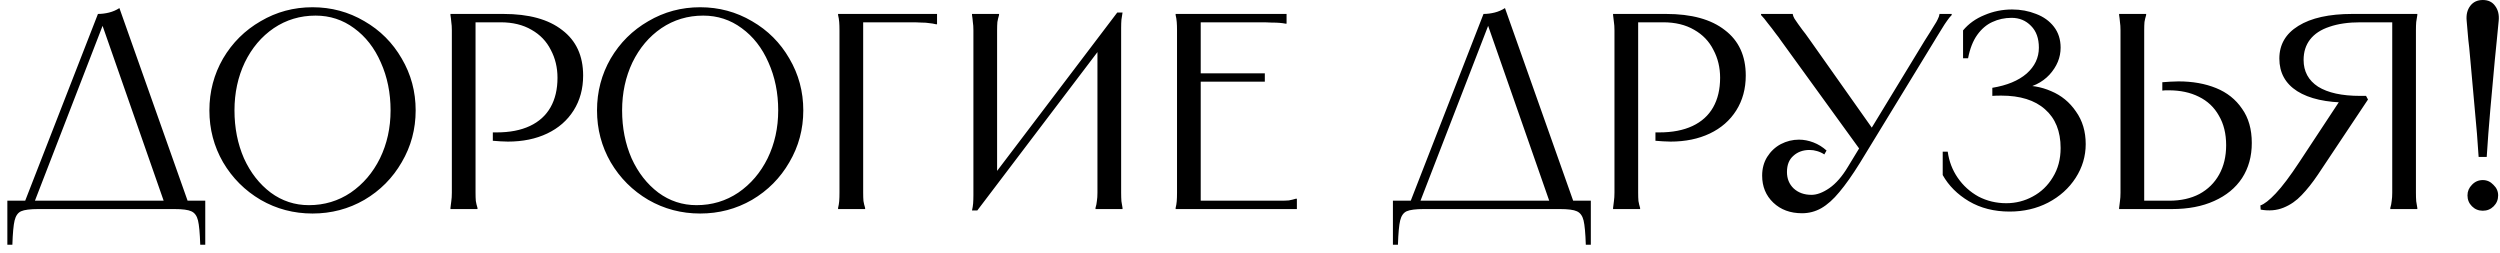 <?xml version="1.0" encoding="UTF-8"?> <svg xmlns="http://www.w3.org/2000/svg" width="287" height="29" viewBox="0 0 287 29" fill="none"><path d="M11.244 1.6C11.671 1.6 12.098 1.547 12.524 1.44C12.951 1.333 13.346 1.163 13.708 0.928L21.74 23.616H18.988L11.532 2.272H12.044L3.788 23.616H2.668L11.244 1.6ZM23.564 23.04V28.096H22.988C22.946 26.773 22.86 25.845 22.732 25.312C22.604 24.779 22.348 24.427 21.964 24.256C21.602 24.085 20.951 24 20.012 24H4.396C3.458 24 2.796 24.085 2.412 24.256C2.05 24.427 1.804 24.779 1.676 25.312C1.548 25.845 1.463 26.773 1.42 28.096H0.844V23.04H23.564ZM35.878 24.512C33.724 24.512 31.739 23.989 29.926 22.944C28.113 21.877 26.673 20.437 25.606 18.624C24.561 16.811 24.038 14.827 24.038 12.672C24.038 10.517 24.561 8.533 25.606 6.72C26.673 4.907 28.113 3.477 29.926 2.432C31.739 1.365 33.724 0.832 35.878 0.832C38.033 0.832 40.017 1.365 41.83 2.432C43.644 3.477 45.073 4.907 46.118 6.72C47.185 8.533 47.718 10.517 47.718 12.672C47.718 14.827 47.185 16.811 46.118 18.624C45.073 20.437 43.644 21.877 41.83 22.944C40.017 23.989 38.033 24.512 35.878 24.512ZM35.462 23.552C37.233 23.552 38.833 23.072 40.262 22.112C41.691 21.131 42.812 19.819 43.622 18.176C44.433 16.512 44.838 14.677 44.838 12.672C44.838 10.667 44.465 8.832 43.718 7.168C42.993 5.504 41.969 4.192 40.646 3.232C39.345 2.272 37.873 1.792 36.23 1.792C34.459 1.792 32.859 2.272 31.43 3.232C30.022 4.192 28.913 5.504 28.102 7.168C27.313 8.832 26.918 10.667 26.918 12.672C26.918 14.677 27.281 16.512 28.006 18.176C28.753 19.819 29.777 21.131 31.078 22.112C32.38 23.072 33.841 23.552 35.462 23.552ZM57.792 1.6C60.715 1.6 62.965 2.219 64.544 3.456C66.144 4.672 66.944 6.411 66.944 8.672C66.944 10.187 66.581 11.52 65.856 12.672C65.13 13.824 64.117 14.709 62.816 15.328C61.514 15.947 60.011 16.256 58.304 16.256C58.026 16.256 57.739 16.245 57.44 16.224C57.163 16.203 56.874 16.181 56.576 16.16V15.2C56.682 15.2 56.757 15.2 56.8 15.2C56.843 15.2 56.917 15.2 57.024 15.2C58.517 15.2 59.786 14.955 60.832 14.464C61.877 13.973 62.666 13.259 63.2 12.32C63.733 11.381 64 10.251 64 8.928C64 7.755 63.744 6.688 63.232 5.728C62.741 4.747 62.005 3.979 61.024 3.424C60.042 2.848 58.858 2.56 57.472 2.56H54.08L54.592 2.048V20.64C54.592 21.237 54.592 21.728 54.592 22.112C54.592 22.496 54.602 22.816 54.624 23.072C54.666 23.328 54.73 23.595 54.816 23.872V24H51.712V23.872C51.755 23.616 51.786 23.36 51.808 23.104C51.85 22.827 51.872 22.496 51.872 22.112C51.872 21.728 51.872 21.237 51.872 20.64V4.96C51.872 4.363 51.872 3.872 51.872 3.488C51.872 3.104 51.85 2.784 51.808 2.528C51.786 2.251 51.755 1.984 51.712 1.728V1.6H57.792ZM80.378 24.512C78.224 24.512 76.24 23.989 74.426 22.944C72.613 21.877 71.173 20.437 70.106 18.624C69.061 16.811 68.538 14.827 68.538 12.672C68.538 10.517 69.061 8.533 70.106 6.72C71.173 4.907 72.613 3.477 74.426 2.432C76.24 1.365 78.224 0.832 80.378 0.832C82.533 0.832 84.517 1.365 86.33 2.432C88.144 3.477 89.573 4.907 90.618 6.72C91.685 8.533 92.218 10.517 92.218 12.672C92.218 14.827 91.685 16.811 90.618 18.624C89.573 20.437 88.144 21.877 86.33 22.944C84.517 23.989 82.533 24.512 80.378 24.512ZM79.962 23.552C81.733 23.552 83.333 23.072 84.762 22.112C86.192 21.131 87.311 19.819 88.122 18.176C88.933 16.512 89.338 14.677 89.338 12.672C89.338 10.667 88.965 8.832 88.218 7.168C87.493 5.504 86.469 4.192 85.146 3.232C83.845 2.272 82.373 1.792 80.73 1.792C78.96 1.792 77.359 2.272 75.93 3.232C74.522 4.192 73.413 5.504 72.602 7.168C71.813 8.832 71.418 10.667 71.418 12.672C71.418 14.677 71.781 16.512 72.506 18.176C73.253 19.819 74.277 21.131 75.578 22.112C76.879 23.072 78.341 23.552 79.962 23.552ZM107.572 1.6V2.784H107.444C107.188 2.72 106.932 2.677 106.676 2.656C106.441 2.613 106.143 2.592 105.78 2.592C105.439 2.571 105.023 2.56 104.532 2.56H98.58L99.092 2.048V20.64C99.092 21.237 99.092 21.728 99.092 22.112C99.092 22.496 99.103 22.816 99.124 23.072C99.166 23.328 99.231 23.595 99.316 23.872V24H96.212V23.872C96.276 23.616 96.319 23.36 96.34 23.104C96.361 22.827 96.372 22.496 96.372 22.112C96.372 21.728 96.372 21.237 96.372 20.64V4.96C96.372 4.363 96.372 3.872 96.372 3.488C96.372 3.104 96.361 2.784 96.34 2.528C96.319 2.251 96.276 1.984 96.212 1.728V1.6H107.572ZM114.691 1.6V1.728C114.606 2.005 114.542 2.272 114.499 2.528C114.478 2.784 114.467 3.104 114.467 3.488C114.467 3.872 114.467 4.363 114.467 4.96V20.8H113.571L128.259 1.44H128.867C128.824 1.717 128.782 1.995 128.739 2.272C128.718 2.528 128.707 2.837 128.707 3.2C128.707 3.563 128.707 3.989 128.707 4.48V20.64C128.707 21.237 128.707 21.728 128.707 22.112C128.707 22.496 128.718 22.827 128.739 23.104C128.782 23.36 128.824 23.616 128.867 23.872V24H125.763V23.872C125.848 23.595 125.902 23.328 125.923 23.072C125.966 22.816 125.987 22.496 125.987 22.112C125.987 21.728 125.987 21.237 125.987 20.64V4.8H126.883L112.195 24.16H111.587C111.651 23.883 111.694 23.616 111.715 23.36C111.736 23.083 111.747 22.763 111.747 22.4C111.747 22.037 111.747 21.611 111.747 21.12V4.96C111.747 4.363 111.747 3.872 111.747 3.488C111.747 3.104 111.726 2.784 111.683 2.528C111.662 2.251 111.63 1.984 111.587 1.728V1.6H114.691ZM147.698 1.6V2.72H147.602C147.389 2.677 147.154 2.645 146.898 2.624C146.642 2.603 146.333 2.592 145.97 2.592C145.607 2.571 145.17 2.56 144.658 2.56H137.33L137.842 2.048V8.8L137.458 8.416H145.202V9.376H137.458L137.842 8.992V23.552L137.33 23.04H145.522C146.119 23.04 146.61 23.04 146.994 23.04C147.378 23.04 147.698 23.029 147.954 23.008C148.21 22.965 148.477 22.901 148.754 22.816H148.882V24H134.962V23.872C135.026 23.616 135.069 23.36 135.09 23.104C135.111 22.827 135.122 22.496 135.122 22.112C135.122 21.728 135.122 21.237 135.122 20.64V4.96C135.122 4.363 135.122 3.872 135.122 3.488C135.122 3.104 135.111 2.784 135.09 2.528C135.069 2.251 135.026 1.984 134.962 1.728V1.6H147.698ZM170.307 1.6C170.734 1.6 171.16 1.547 171.587 1.44C172.014 1.333 172.408 1.163 172.771 0.928L180.803 23.616H178.051L170.595 2.272H171.107L162.851 23.616H161.731L170.307 1.6ZM182.627 23.04V28.096H182.051C182.008 26.773 181.923 25.845 181.795 25.312C181.667 24.779 181.411 24.427 181.027 24.256C180.664 24.085 180.014 24 179.075 24H163.459C162.52 24 161.859 24.085 161.475 24.256C161.112 24.427 160.867 24.779 160.739 25.312C160.611 25.845 160.526 26.773 160.483 28.096H159.907V23.04H182.627ZM191.261 1.6C194.183 1.6 196.434 2.219 198.013 3.456C199.613 4.672 200.413 6.411 200.413 8.672C200.413 10.187 200.05 11.52 199.325 12.672C198.599 13.824 197.586 14.709 196.285 15.328C194.983 15.947 193.479 16.256 191.773 16.256C191.495 16.256 191.207 16.245 190.909 16.224C190.631 16.203 190.343 16.181 190.045 16.16V15.2C190.151 15.2 190.226 15.2 190.269 15.2C190.311 15.2 190.386 15.2 190.493 15.2C191.986 15.2 193.255 14.955 194.301 14.464C195.346 13.973 196.135 13.259 196.669 12.32C197.202 11.381 197.469 10.251 197.469 8.928C197.469 7.755 197.213 6.688 196.701 5.728C196.21 4.747 195.474 3.979 194.493 3.424C193.511 2.848 192.327 2.56 190.941 2.56H187.549L188.061 2.048V20.64C188.061 21.237 188.061 21.728 188.061 22.112C188.061 22.496 188.071 22.816 188.093 23.072C188.135 23.328 188.199 23.595 188.285 23.872V24H185.181V23.872C185.223 23.616 185.255 23.36 185.277 23.104C185.319 22.827 185.341 22.496 185.341 22.112C185.341 21.728 185.341 21.237 185.341 20.64V4.96C185.341 4.363 185.341 3.872 185.341 3.488C185.341 3.104 185.319 2.784 185.277 2.528C185.255 2.251 185.223 1.984 185.181 1.728V1.6H191.261ZM205.815 1.6V1.664C205.836 1.792 205.9 1.952 206.007 2.144C206.135 2.315 206.274 2.517 206.423 2.752C206.572 2.965 206.743 3.2 206.935 3.456C207.084 3.627 207.383 4.032 207.831 4.672L215.223 15.136L213.783 17.536L204.439 4.64C204.268 4.384 204.087 4.139 203.895 3.904C203.554 3.435 203.234 3.019 202.935 2.656C202.658 2.272 202.402 1.963 202.167 1.728V1.6H205.815ZM209.431 17.728C209.175 17.557 208.898 17.429 208.599 17.344C208.322 17.259 208.034 17.216 207.735 17.216C206.988 17.216 206.37 17.44 205.879 17.888C205.388 18.315 205.143 18.933 205.143 19.744C205.143 20.512 205.399 21.141 205.911 21.632C206.444 22.123 207.127 22.368 207.959 22.368C208.578 22.368 209.26 22.112 210.007 21.6C210.775 21.067 211.49 20.245 212.151 19.136L220.951 4.672C221.164 4.352 221.367 4.032 221.559 3.712C221.751 3.413 221.922 3.136 222.071 2.88C222.242 2.624 222.37 2.4 222.455 2.208C222.562 1.995 222.626 1.813 222.647 1.664V1.6H224.055V1.728C223.863 1.92 223.682 2.144 223.511 2.4C223.34 2.635 223.159 2.912 222.967 3.232C222.775 3.552 222.551 3.915 222.295 4.32L222.103 4.64L213.527 18.688C212.652 20.096 211.863 21.216 211.159 22.048C210.476 22.88 209.783 23.499 209.079 23.904C208.396 24.288 207.66 24.48 206.871 24.48C205.527 24.48 204.428 24.075 203.575 23.264C202.722 22.453 202.295 21.419 202.295 20.16C202.295 19.349 202.487 18.635 202.871 18.016C203.276 17.376 203.799 16.885 204.439 16.544C205.1 16.203 205.794 16.032 206.519 16.032C207.074 16.032 207.628 16.139 208.183 16.352C208.738 16.565 209.239 16.875 209.687 17.28L209.431 17.728ZM225.359 3.488C225.999 2.72 226.82 2.133 227.823 1.728C228.826 1.301 229.882 1.088 230.991 1.088C231.972 1.088 232.89 1.259 233.743 1.6C234.596 1.92 235.279 2.411 235.791 3.072C236.303 3.733 236.559 4.533 236.559 5.472C236.559 6.603 236.132 7.637 235.279 8.576C234.426 9.493 233.274 10.048 231.823 10.24V9.856C233.082 9.749 234.298 9.952 235.471 10.464C236.644 10.955 237.594 11.733 238.319 12.8C239.066 13.845 239.439 15.093 239.439 16.544C239.439 17.931 239.055 19.221 238.287 20.416C237.519 21.611 236.463 22.56 235.119 23.264C233.796 23.947 232.324 24.288 230.703 24.288C228.932 24.288 227.375 23.893 226.031 23.104C224.708 22.315 223.706 21.312 223.023 20.096V17.408H223.599C223.748 18.517 224.132 19.52 224.751 20.416C225.37 21.312 226.159 22.027 227.119 22.56C228.1 23.072 229.167 23.328 230.319 23.328C231.407 23.328 232.42 23.072 233.359 22.56C234.319 22.048 235.087 21.312 235.663 20.352C236.26 19.392 236.559 18.272 236.559 16.992C236.559 15.072 235.962 13.589 234.767 12.544C233.594 11.499 231.919 10.976 229.743 10.976C229.295 10.976 228.954 10.987 228.719 11.008V10.08C230.404 9.803 231.716 9.259 232.655 8.448C233.594 7.616 234.063 6.624 234.063 5.472C234.063 4.405 233.764 3.573 233.167 2.976C232.57 2.357 231.823 2.048 230.927 2.048C230.138 2.048 229.402 2.208 228.719 2.528C228.058 2.827 227.482 3.317 226.991 4C226.5 4.683 226.148 5.579 225.935 6.688H225.359V3.488ZM246.378 1.6V1.728C246.293 2.005 246.229 2.272 246.186 2.528C246.165 2.784 246.154 3.104 246.154 3.488C246.154 3.872 246.154 4.363 246.154 4.96V23.552L245.642 23.04H249.034C250.357 23.04 251.509 22.784 252.49 22.272C253.472 21.739 254.229 20.992 254.762 20.032C255.296 19.072 255.562 17.952 255.562 16.672C255.562 15.349 255.285 14.219 254.73 13.28C254.197 12.32 253.429 11.595 252.426 11.104C251.445 10.613 250.293 10.368 248.97 10.368C248.842 10.368 248.714 10.368 248.586 10.368C248.48 10.368 248.362 10.379 248.234 10.4V9.44C248.554 9.419 248.864 9.397 249.162 9.376C249.482 9.355 249.792 9.344 250.09 9.344C251.712 9.344 253.152 9.6 254.41 10.112C255.669 10.624 256.661 11.413 257.386 12.48C258.133 13.525 258.506 14.837 258.506 16.416C258.506 17.952 258.133 19.296 257.386 20.448C256.64 21.579 255.573 22.453 254.186 23.072C252.821 23.691 251.21 24 249.354 24H243.274V23.872C243.317 23.616 243.349 23.36 243.37 23.104C243.413 22.827 243.434 22.496 243.434 22.112C243.434 21.728 243.434 21.237 243.434 20.64V4.96C243.434 4.363 243.434 3.872 243.434 3.488C243.434 3.104 243.413 2.784 243.37 2.528C243.349 2.251 243.317 1.984 243.274 1.728V1.6H246.378ZM259.493 23.584C259.941 23.435 260.527 22.976 261.253 22.208C261.999 21.419 262.906 20.213 263.973 18.592L268.805 11.264L270.277 11.776C270.191 11.776 270.106 11.776 270.021 11.776C269.935 11.776 269.861 11.776 269.797 11.776C269.754 11.776 269.69 11.776 269.605 11.776C267.066 11.776 265.103 11.339 263.717 10.464C262.351 9.589 261.669 8.341 261.669 6.72C261.669 5.12 262.394 3.872 263.845 2.976C265.317 2.059 267.386 1.6 270.053 1.6H277.509V1.728C277.466 1.984 277.423 2.251 277.381 2.528C277.359 2.784 277.349 3.104 277.349 3.488C277.349 3.872 277.349 4.363 277.349 4.96V20.64C277.349 21.237 277.349 21.728 277.349 22.112C277.349 22.496 277.359 22.827 277.381 23.104C277.423 23.36 277.466 23.616 277.509 23.872V24H274.405V23.872C274.49 23.595 274.543 23.328 274.565 23.072C274.607 22.816 274.629 22.496 274.629 22.112C274.629 21.728 274.629 21.237 274.629 20.64V2.048L275.141 2.56H270.981C269.594 2.56 268.41 2.731 267.429 3.072C266.447 3.392 265.701 3.883 265.189 4.544C264.698 5.184 264.453 5.963 264.453 6.88C264.453 8.203 265.007 9.227 266.117 9.952C267.247 10.656 268.858 11.008 270.949 11.008C271.098 11.008 271.205 11.008 271.269 11.008C271.354 11.008 271.471 11.008 271.621 11.008L271.845 11.424L266.085 20.064C265.466 20.981 264.847 21.76 264.229 22.4C263.631 23.04 262.938 23.52 262.149 23.84C261.359 24.16 260.485 24.235 259.525 24.064L259.493 23.584ZM285.027 24.192C284.536 24.192 284.12 24.021 283.779 23.68C283.438 23.339 283.267 22.923 283.267 22.432C283.267 21.963 283.438 21.557 283.779 21.216C284.12 20.853 284.536 20.672 285.027 20.672C285.496 20.672 285.902 20.853 286.243 21.216C286.606 21.557 286.787 21.963 286.787 22.432C286.787 22.923 286.616 23.339 286.275 23.68C285.934 24.021 285.518 24.192 285.027 24.192ZM283.171 2.368C283.107 1.685 283.246 1.12 283.587 0.672C283.928 0.224 284.408 -1.90735e-06 285.027 -1.90735e-06C285.646 -1.90735e-06 286.115 0.224 286.435 0.672C286.776 1.12 286.915 1.685 286.851 2.368C286.744 3.392 286.67 4.16 286.627 4.672C286.584 5.163 286.51 5.909 286.403 6.912C286.232 8.725 286.062 10.603 285.891 12.544C285.72 14.485 285.582 16.309 285.475 18.016H284.547C284.44 16.288 284.291 14.443 284.099 12.48C283.928 10.517 283.758 8.619 283.587 6.784C283.502 5.781 283.427 5.045 283.363 4.576C283.32 4.085 283.256 3.349 283.171 2.368Z" fill="black"></path></svg> 